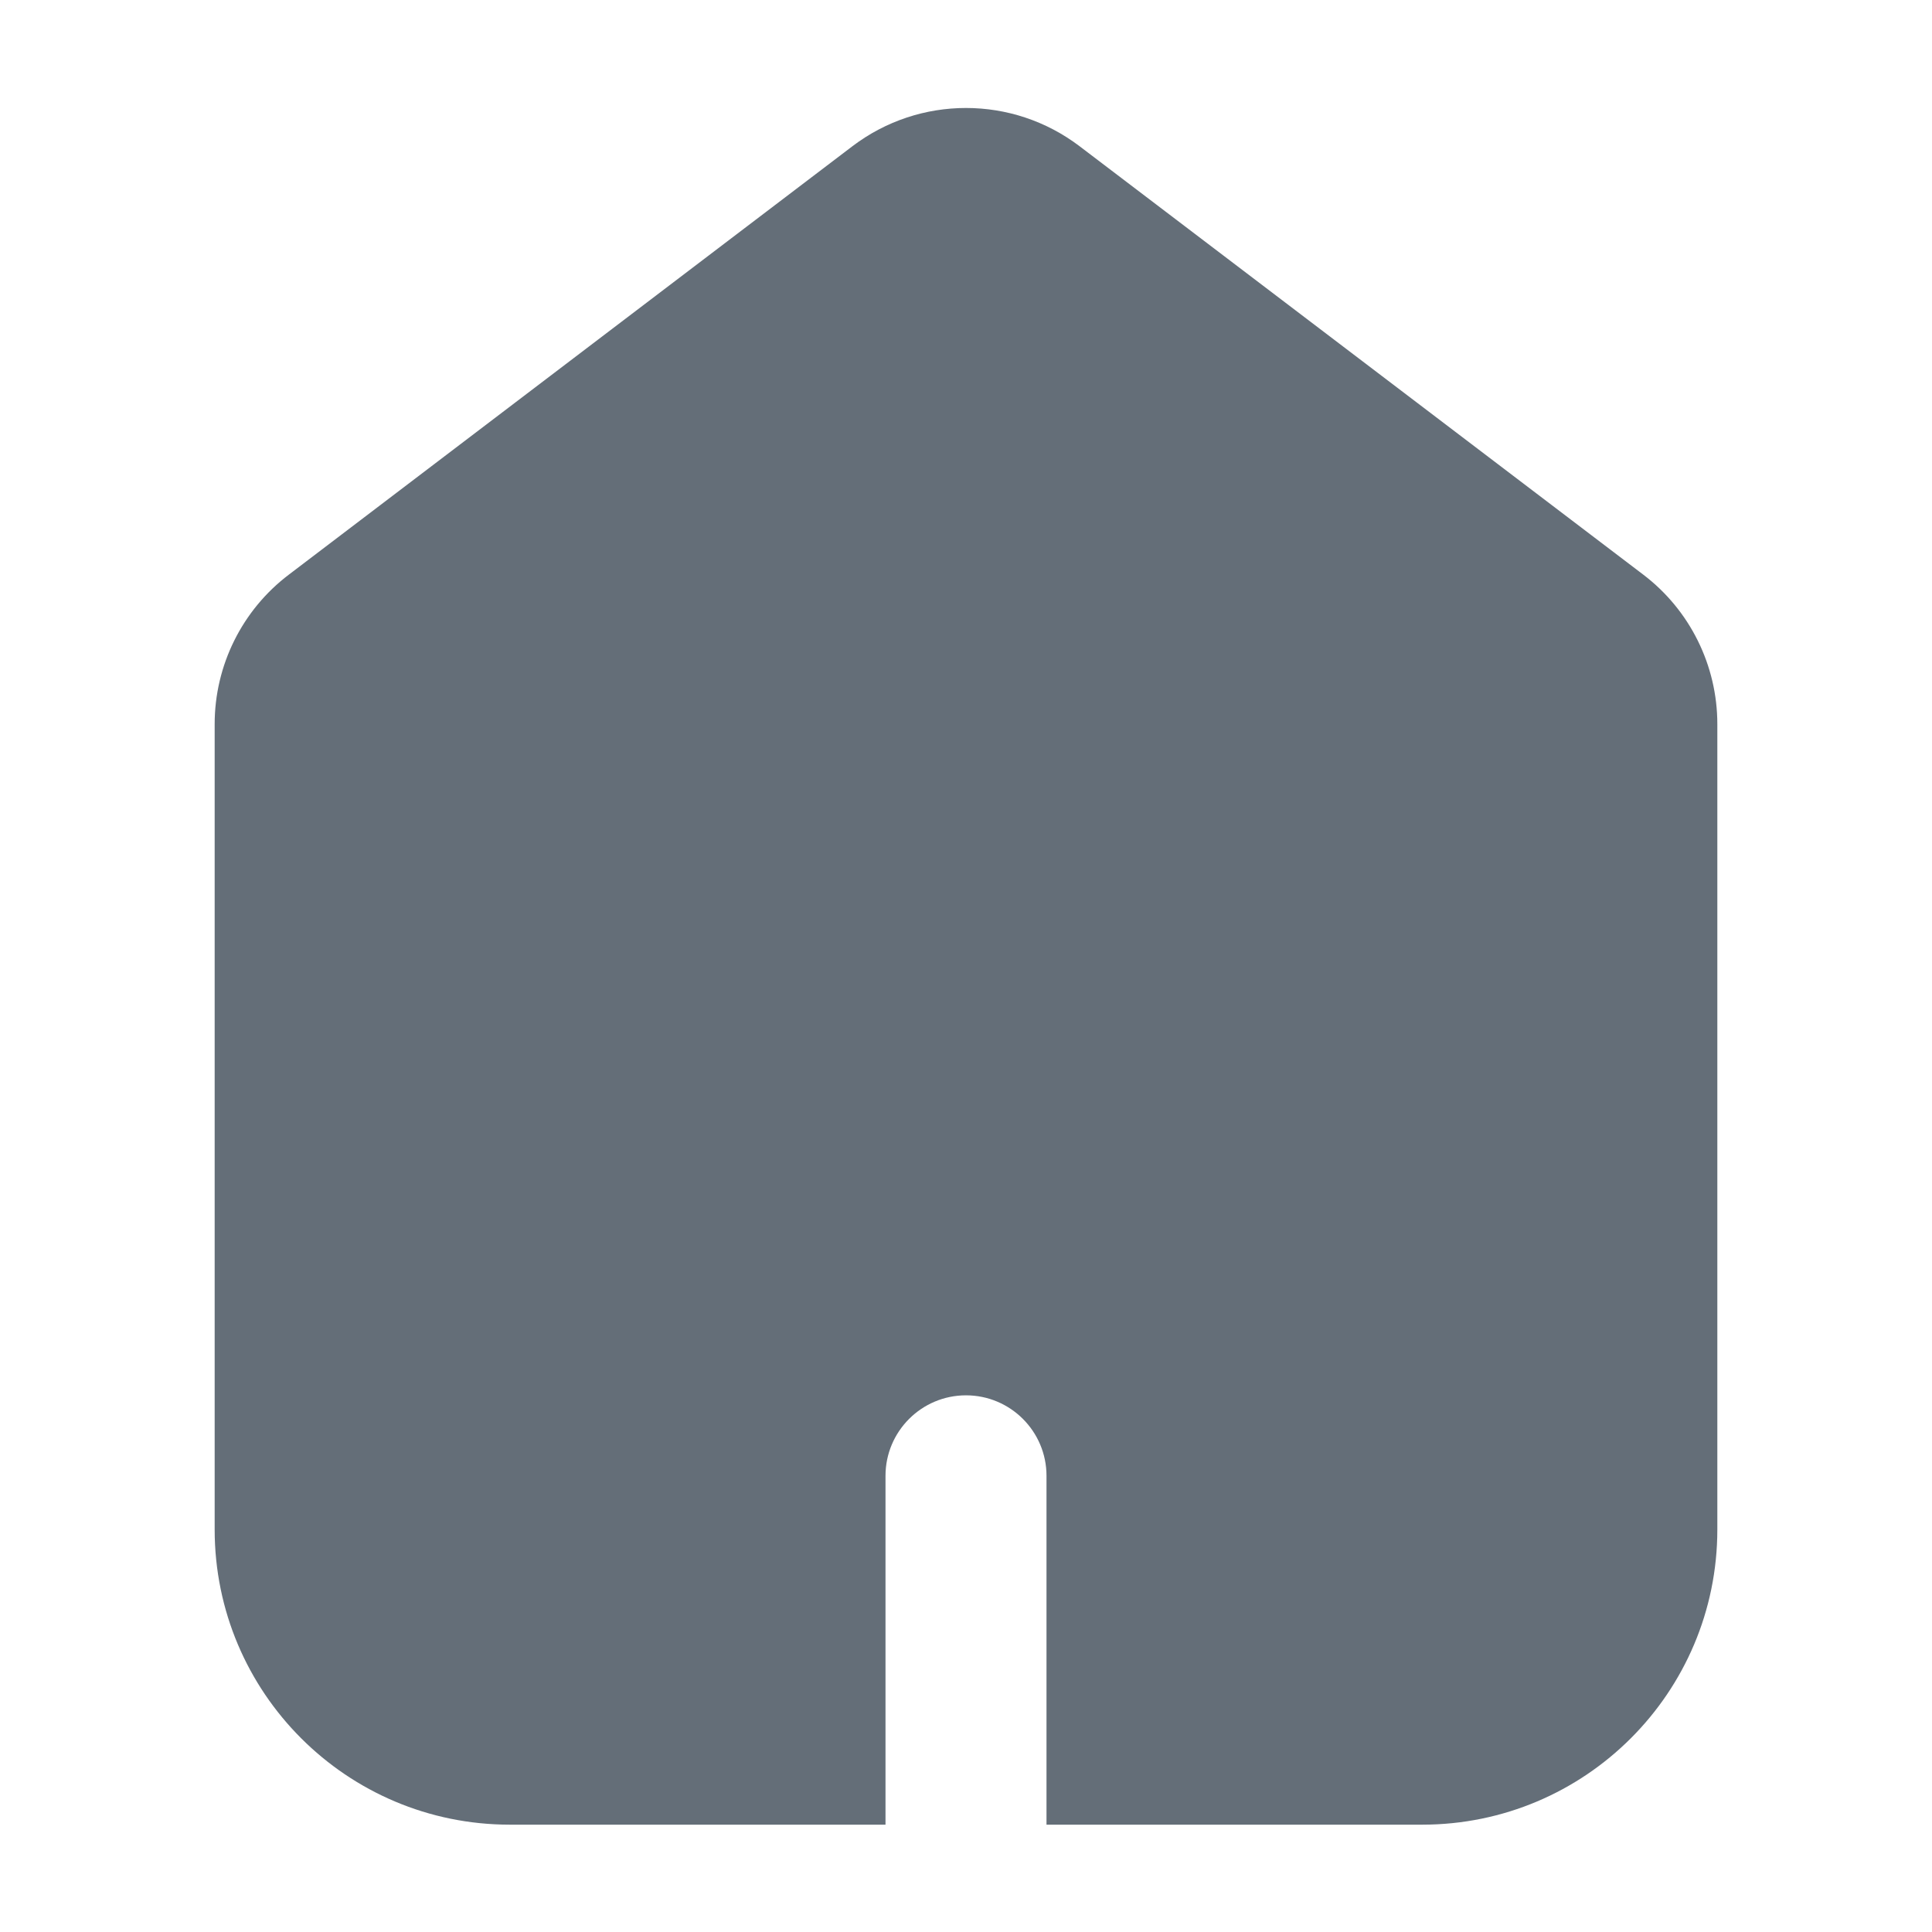 <svg xmlns="http://www.w3.org/2000/svg" height="18" width="18" viewBox="0 0 18 18"><title>18 house 2</title><g fill="#646E78" class="nc-icon-wrapper"><path d="M7.941 1.363C8.567 0.887 9.433 0.887 10.059 1.363L15.309 5.353C15.745 5.684 16 6.2 16 6.746V14.25C16 15.769 14.769 17 13.25 17H9.75V13.75C9.75 13.336 9.414 13 9 13C8.586 13 8.25 13.336 8.25 13.75V17H4.75C3.231 17 2 15.769 2 14.25V6.746C2 6.199 2.256 5.683 2.692 5.353L7.941 1.363Z"></path></g></svg>
